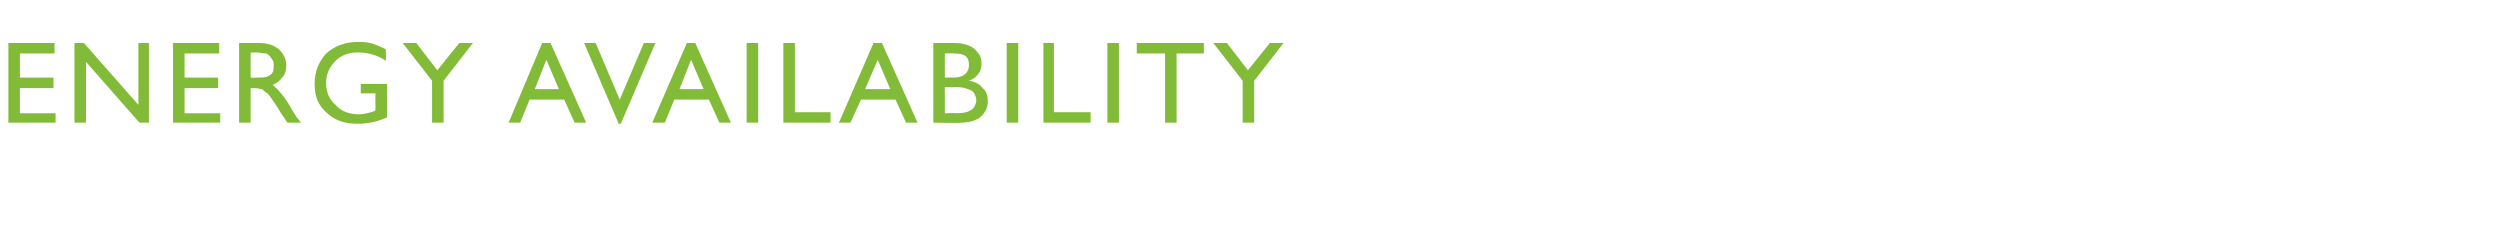 <?xml version="1.0" standalone="no"?><!DOCTYPE svg PUBLIC "-//W3C//DTD SVG 1.1//EN" "http://www.w3.org/Graphics/SVG/1.1/DTD/svg11.dtd"><svg xmlns="http://www.w3.org/2000/svg" version="1.1" width="238.4px" height="21.6px" viewBox="0 -4 238.4 21.6" style="top:-4px">  <desc>energy availability</desc>  <defs/>  <g id="Polygon167232">    <path d="M 0.8 0.1 L 5.2 0.1 L 5.2 1.1 L 1.9 1.1 L 1.9 3.4 L 5.1 3.4 L 5.1 4.4 L 1.9 4.4 L 1.9 6.8 L 5.3 6.8 L 5.3 7.7 L 0.8 7.7 L 0.8 0.1 Z M 13.2 0.1 L 14.2 0.1 L 14.2 7.7 L 13.3 7.7 L 8.2 1.9 L 8.2 7.7 L 7.1 7.7 L 7.1 0.1 L 8 0.1 L 13.2 6 L 13.2 0.1 Z M 16.5 0.1 L 20.9 0.1 L 20.9 1.1 L 17.6 1.1 L 17.6 3.4 L 20.8 3.4 L 20.8 4.4 L 17.6 4.4 L 17.6 6.8 L 21 6.8 L 21 7.7 L 16.5 7.7 L 16.5 0.1 Z M 22.8 7.7 L 22.8 0.1 C 22.8 0.1 24.75 0.1 24.7 0.1 C 25.5 0.1 26.1 0.3 26.6 0.7 C 27 1.1 27.3 1.6 27.3 2.2 C 27.3 2.7 27.2 3.1 26.9 3.4 C 26.7 3.7 26.4 3.9 26 4.1 C 26.2 4.3 26.5 4.5 26.7 4.8 C 26.9 5 27.3 5.5 27.7 6.2 C 27.9 6.6 28.2 7 28.3 7.2 C 28.32 7.19 28.7 7.7 28.7 7.7 L 27.4 7.7 C 27.4 7.7 27.09 7.23 27.1 7.2 C 27.1 7.2 27.1 7.2 27 7.1 C 27.03 7.14 26.8 6.8 26.8 6.8 L 26.5 6.3 C 26.5 6.3 26.11 5.69 26.1 5.7 C 25.9 5.4 25.7 5.1 25.5 4.9 C 25.3 4.8 25.1 4.6 25 4.5 C 24.8 4.5 24.6 4.4 24.2 4.4 C 24.21 4.41 23.9 4.4 23.9 4.4 L 23.9 7.7 L 22.8 7.7 Z M 24.3 1 C 24.26 1.03 23.9 1 23.9 1 L 23.9 3.4 C 23.9 3.4 24.34 3.44 24.3 3.4 C 24.9 3.4 25.3 3.4 25.5 3.3 C 25.7 3.2 25.9 3.1 26 2.9 C 26.1 2.7 26.1 2.5 26.1 2.2 C 26.1 2 26.1 1.8 25.9 1.6 C 25.8 1.4 25.6 1.2 25.4 1.1 C 25.2 1.1 24.8 1 24.3 1 Z M 34.4 4 L 36.9 4 C 36.9 4 36.93 7.21 36.9 7.2 C 36 7.6 35.1 7.8 34.1 7.8 C 32.9 7.8 31.9 7.5 31.1 6.7 C 30.3 6 30 5.1 30 4 C 30 2.8 30.4 1.9 31.1 1.1 C 31.9 0.4 32.9 0 34.1 0 C 34.5 0 34.9 0 35.3 0.1 C 35.7 0.2 36.2 0.4 36.8 0.7 C 36.8 0.7 36.8 1.8 36.8 1.8 C 35.9 1.2 35 1 34.1 1 C 33.2 1 32.5 1.3 32 1.8 C 31.4 2.4 31.1 3.1 31.1 3.9 C 31.1 4.8 31.4 5.5 32 6 C 32.5 6.6 33.3 6.9 34.2 6.9 C 34.6 6.9 35.1 6.8 35.7 6.6 C 35.74 6.57 35.8 6.5 35.8 6.5 L 35.8 4.9 L 34.4 4.9 L 34.4 4 Z M 43.8 0.1 L 45.1 0.1 L 42.3 3.7 L 42.3 7.7 L 41.2 7.7 L 41.2 3.7 L 38.4 0.1 L 39.7 0.1 L 41.7 2.7 L 43.8 0.1 Z M 51.7 0.1 L 52.5 0.1 L 55.9 7.7 L 54.8 7.7 L 53.8 5.5 L 50.5 5.5 L 49.6 7.7 L 48.5 7.7 L 51.7 0.1 Z M 53.3 4.5 L 52.1 1.7 L 51 4.5 L 53.3 4.5 Z M 61.4 0.1 L 62.5 0.1 L 59.2 7.8 L 59 7.8 L 55.7 0.1 L 56.8 0.1 L 59.1 5.5 L 61.4 0.1 Z M 65.5 0.1 L 66.3 0.1 L 69.7 7.7 L 68.6 7.7 L 67.6 5.5 L 64.3 5.5 L 63.4 7.7 L 62.2 7.7 L 65.5 0.1 Z M 67.1 4.5 L 65.9 1.7 L 64.8 4.5 L 67.1 4.5 Z M 71.2 0.1 L 72.3 0.1 L 72.3 7.7 L 71.2 7.7 L 71.2 0.1 Z M 74.7 0.1 L 75.8 0.1 L 75.8 6.7 L 79.2 6.7 L 79.2 7.7 L 74.7 7.7 L 74.7 0.1 Z M 83.3 0.1 L 84.1 0.1 L 87.5 7.7 L 86.4 7.7 L 85.4 5.5 L 82.1 5.5 L 81.1 7.7 L 80 7.7 L 83.3 0.1 Z M 84.9 4.5 L 83.7 1.7 L 82.5 4.5 L 84.9 4.5 Z M 91.6 7.7 C 91.59 7.74 89 7.7 89 7.7 L 89 0.1 C 89 0.1 91.01 0.1 91 0.1 C 91.6 0.1 92.1 0.2 92.5 0.4 C 92.8 0.5 93.1 0.8 93.3 1.1 C 93.5 1.3 93.6 1.7 93.6 2.1 C 93.6 2.8 93.2 3.4 92.4 3.7 C 93 3.8 93.4 4 93.7 4.4 C 94.1 4.7 94.2 5.2 94.2 5.7 C 94.2 6 94.1 6.4 93.9 6.7 C 93.7 7 93.4 7.3 93.1 7.4 C 92.7 7.6 92.2 7.7 91.6 7.7 Z M 92.4 2.2 C 92.4 1.4 92 1.1 91 1.1 C 91.04 1.07 90.1 1.1 90.1 1.1 L 90.1 3.4 C 90.1 3.4 90.83 3.37 90.8 3.4 C 91.4 3.4 91.8 3.3 92.1 3 C 92.3 2.8 92.4 2.5 92.4 2.2 C 92.4 2.2 92.4 2.2 92.4 2.2 Z M 91.1 4.3 C 91.12 4.34 90.1 4.3 90.1 4.3 L 90.1 6.8 C 90.1 6.8 91.18 6.76 91.2 6.8 C 91.8 6.8 92.2 6.7 92.4 6.6 C 92.6 6.5 92.8 6.4 92.9 6.2 C 93 6 93.1 5.8 93.1 5.6 C 93.1 5.3 93 5.1 92.9 4.9 C 92.8 4.7 92.6 4.6 92.3 4.5 C 92.1 4.4 91.7 4.3 91.1 4.3 Z M 96 0.1 L 97.1 0.1 L 97.1 7.7 L 96 7.7 L 96 0.1 Z M 99.5 0.1 L 100.5 0.1 L 100.5 6.7 L 104 6.7 L 104 7.7 L 99.5 7.7 L 99.5 0.1 Z M 105.6 0.1 L 106.7 0.1 L 106.7 7.7 L 105.6 7.7 L 105.6 0.1 Z M 108.4 0.1 L 114.8 0.1 L 114.8 1.1 L 112.2 1.1 L 112.2 7.7 L 111.1 7.7 L 111.1 1.1 L 108.4 1.1 L 108.4 0.1 Z M 121.1 0.1 L 122.4 0.1 L 119.6 3.7 L 119.6 7.7 L 118.5 7.7 L 118.5 3.7 L 115.7 0.1 L 117 0.1 L 119 2.7 L 121.1 0.1 Z " stroke="none" fill="#82bb38"/>  </g></svg>